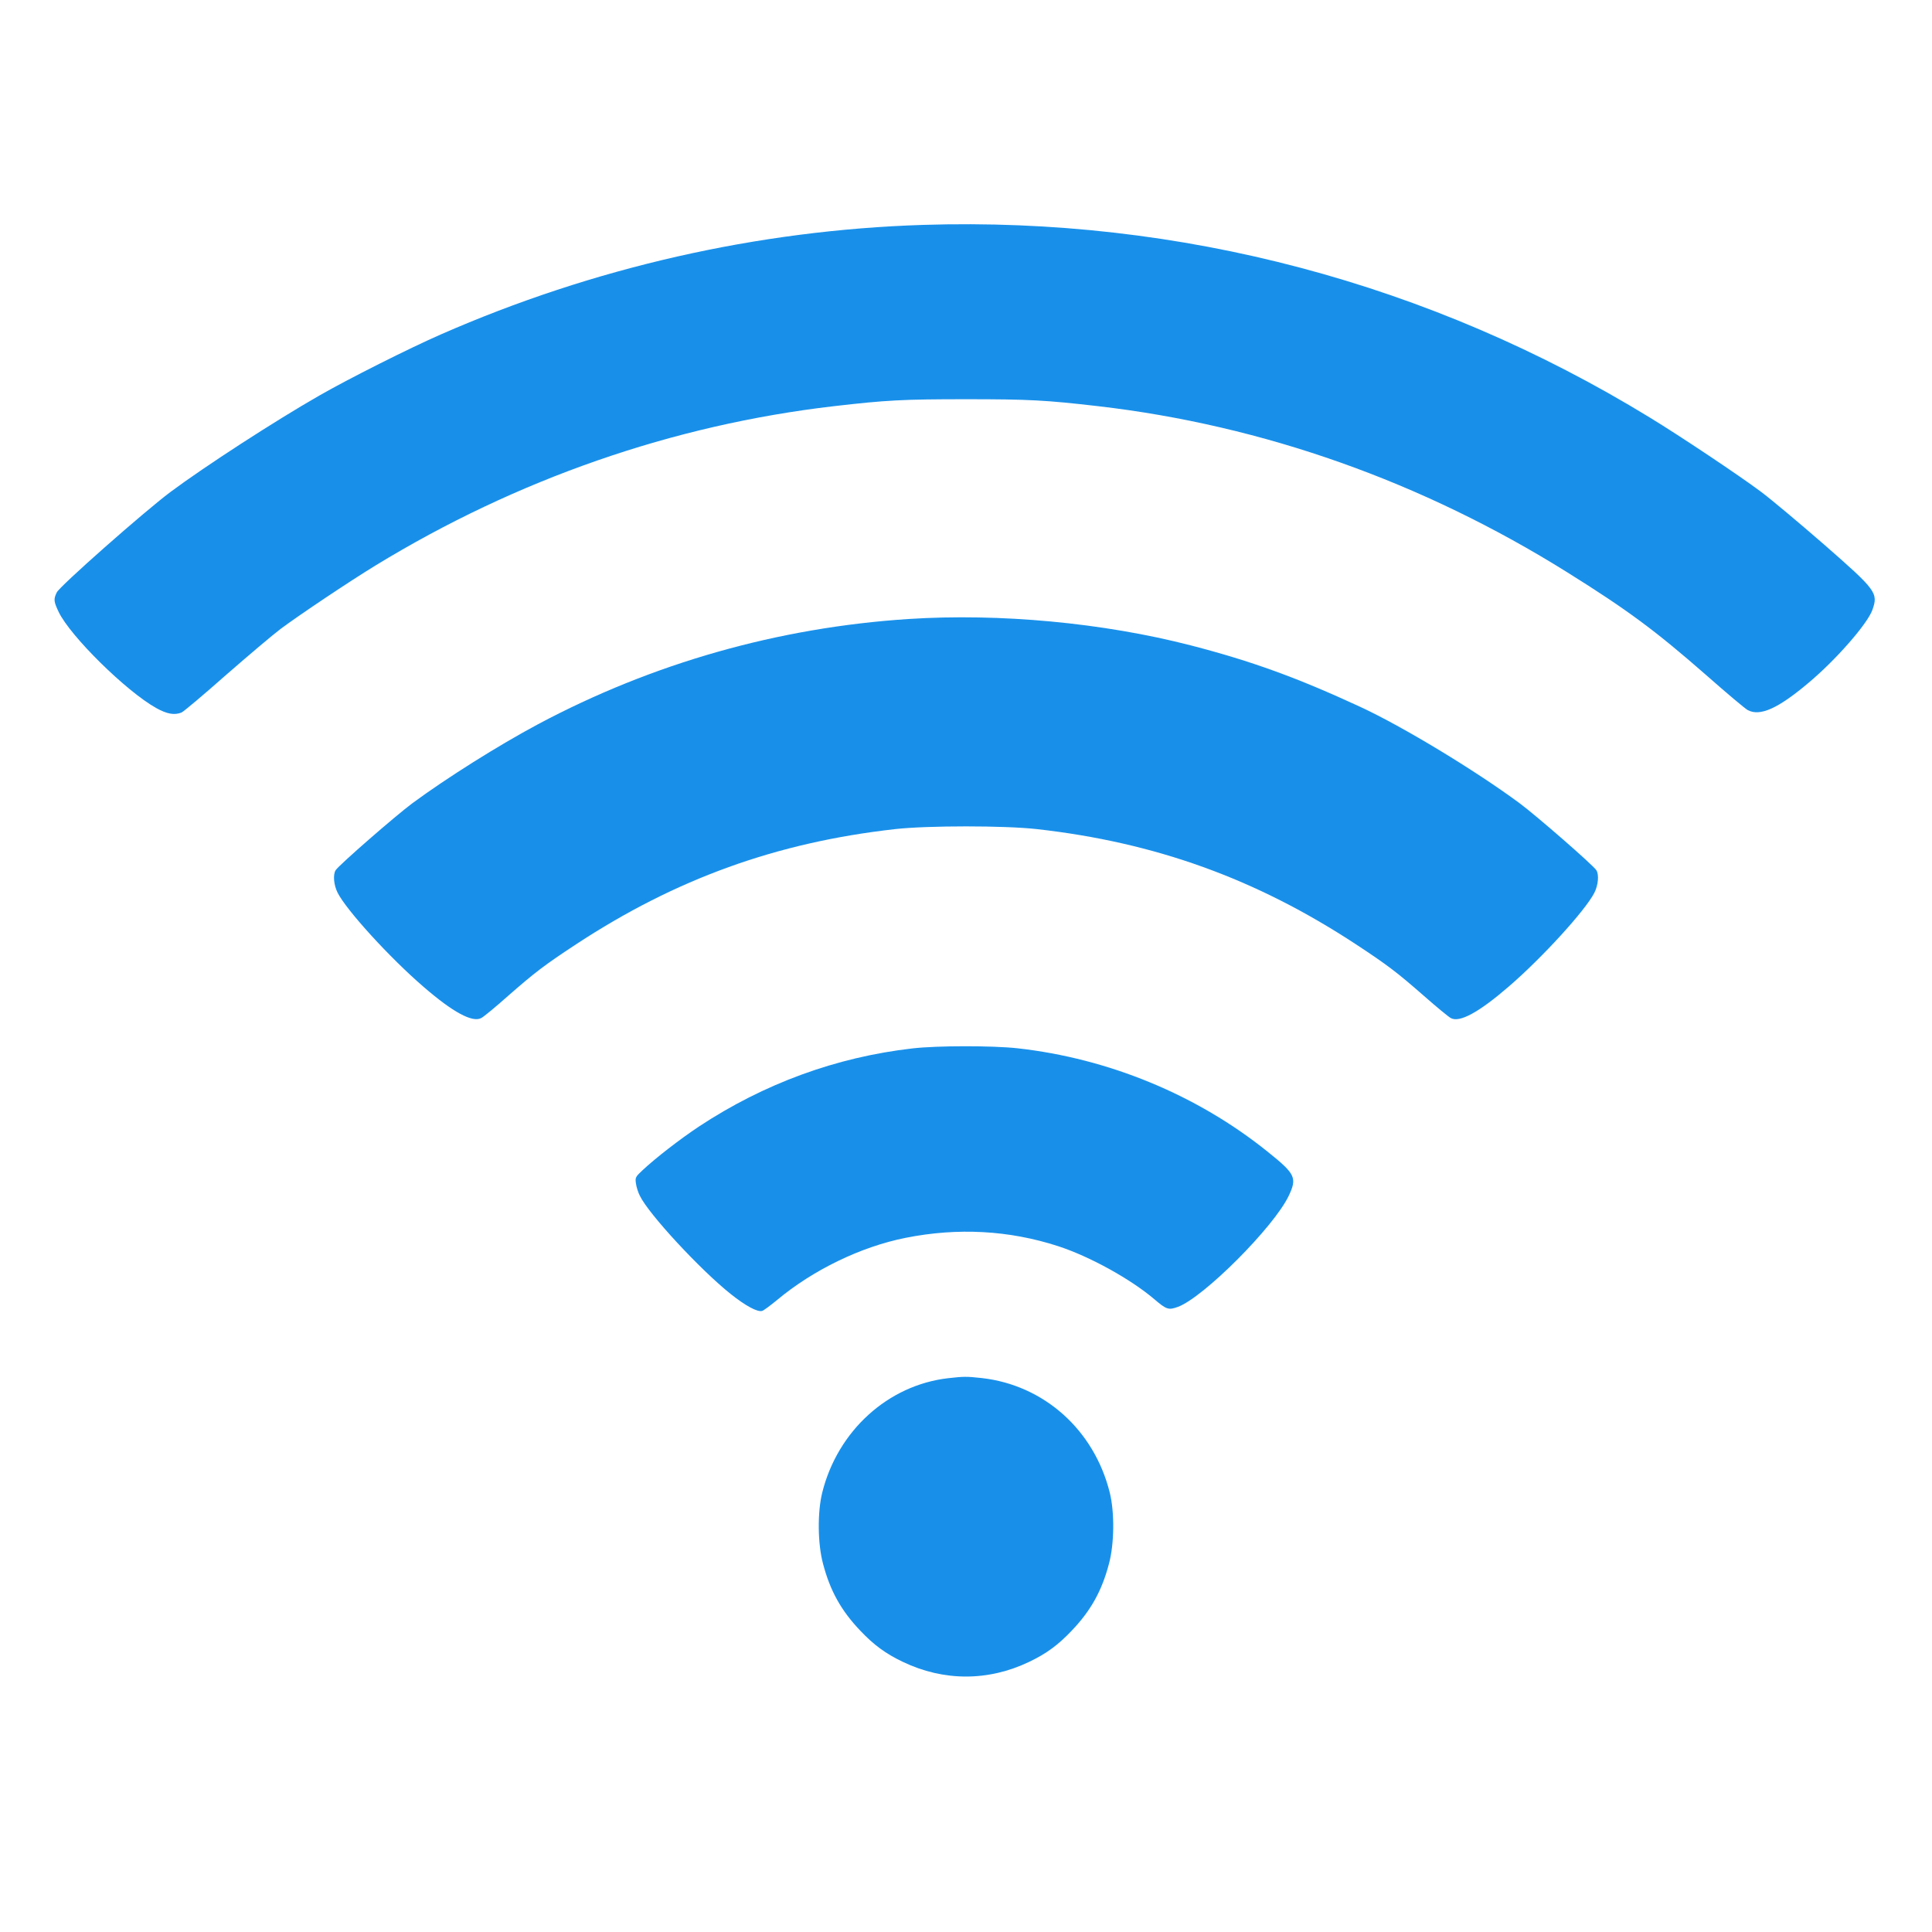 <?xml version="1.0" encoding="utf-8"?>
<!-- Generator: Adobe Illustrator 23.0.6, SVG Export Plug-In . SVG Version: 6.00 Build 0)  -->
<svg version="1.1" id="Calque_1" xmlns="http://www.w3.org/2000/svg" xmlns:xlink="http://www.w3.org/1999/xlink" x="0px" y="0px"
	 viewBox="0 0 1280 1280" style="enable-background:new 0 0 1280 1280;" xml:space="preserve">
<style type="text/css">
	.st0{fill:#1890EA;}
</style>
<g transform="translate(0,1280) scale(0.1,-0.1)">
	<path class="st0" d="M6115,11310c-1096-35-2185-283-3195-726c-210-92-610-293-805-405c-297-170-758-469-985-638
		c-173-129-735-625-754-666c-22-45-20-61,13-130c78-161,446-524,646-636c72-40,120-48,167-30c13,5,145,116,293,247
		c149,130,313,269,365,308c128,95,452,312,627,419c938,573,1972,932,3038,1056c347,40,455,46,875,46s528-6,875-46
		c1095-127,2149-501,3109-1101c400-250,583-386,918-679c137-121,262-226,278-234c81-42,198,10,396,176c185,154,395,394,429,488
		c40,113,27,130-323,436c-161,140-348,297-415,347c-146,109-535,369-737,492C9475,10925,7816,11364,6115,11310z"/>
	<path class="st0" d="M6020,8699c-863-56-1697-293-2455-697c-262-140-604-355-832-523c-112-83-486-409-509-444c-19-29-13-99,13-150
		c59-116,345-430,568-622c196-170,325-239,383-208c15,7,95,73,177,146c178,156,242,205,452,343c661,434,1329,675,2114,763
		c215,24,723,24,938,0c785-88,1453-329,2114-763c210-138,274-187,452-343c83-73,162-138,177-146c58-32,186,38,383,208
		c223,192,509,506,568,622c26,51,32,121,13,150c-23,35-397,361-509,444c-295,218-773,507-1053,637c-419,194-722,304-1124,408
		C7309,8674,6623,8738,6020,8699z"/>
	<path class="st0" d="M6045,5854c-505-58-983-233-1415-518c-126-84-284-206-374-290c-46-43-48-48-43-85c3-23,14-60,26-83
		c58-121,401-491,602-651c99-79,179-122,209-112c10,3,53,35,97,71c239,200,556,354,853,413c346,69,686,50,1010-55
		c209-68,479-217,637-351c82-70,95-74,158-51c169,63,632,526,732,733c58,122,47,146-139,295c-467,376-1054,618-1658,685
		C6573,5873,6211,5873,6045,5854z"/>
	<path class="st0" d="M6281,3669c-398-46-731-349-833-756c-33-131-31-341,5-474c47-179,120-310,247-443c90-95,168-152,281-206
		c271-130,567-130,838,0c113,54,191,111,281,206c127,133,200,264,247,443c36,133,38,343,5,474c-104,414-435,710-847,757
		C6404,3681,6386,3681,6281,3669z"/>
</g>
</svg>
